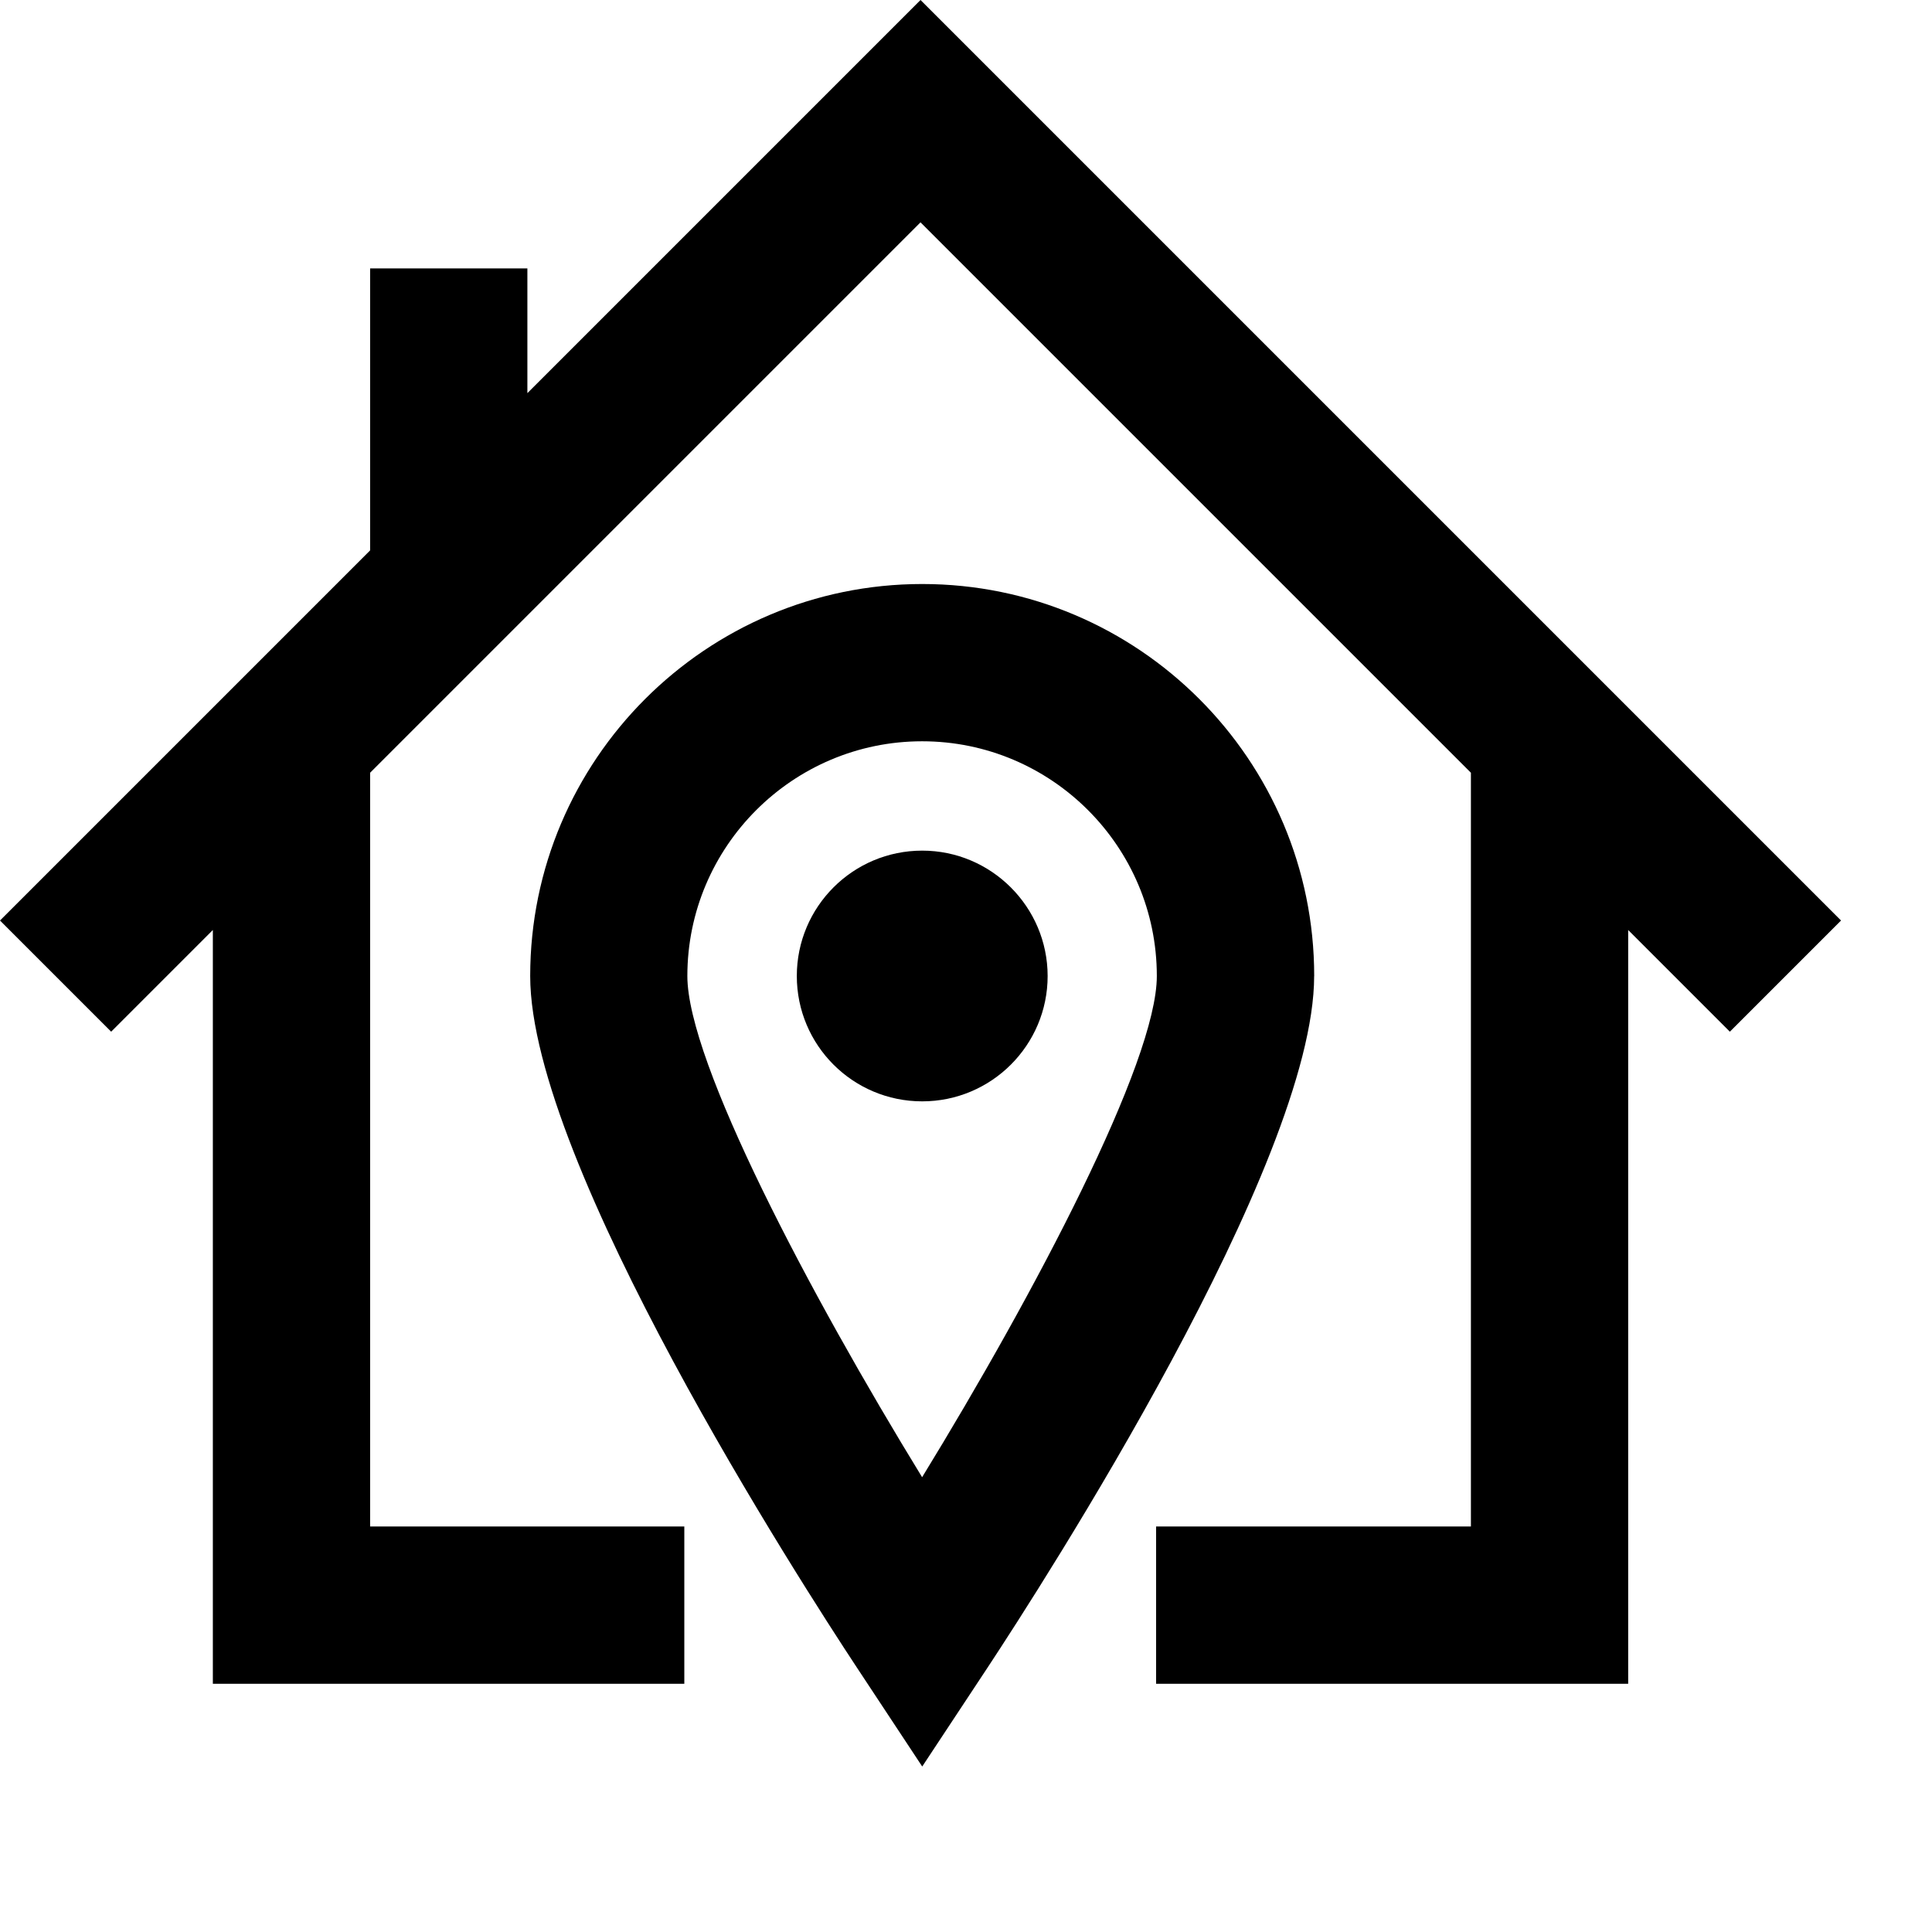 <svg xmlns="http://www.w3.org/2000/svg" xmlns:xlink="http://www.w3.org/1999/xlink" id="Layer_1" x="0px" y="0px" width="35px" height="35px" viewBox="0 0 35 35" xml:space="preserve"><g><path d="M9.554 7.122v-2.259h-2.849v5.108l-6.705 6.705 2.014 2.014 1.842-1.842v13.655h8.541v-2.849h-5.692v-13.655l9.971-9.971 9.971 9.971v13.655h-5.703v2.849h8.552v-13.655l1.842 1.842 2.014-2.014-16.676-16.676z"></path> <path d="M23.808 17.682c0-3.916-3.185-7.102-7.101-7.102s-7.102 3.186-7.102 7.102c0 3.393 4.927 11.025 5.914 12.521l1.188 1.799 1.189-1.8c0.986-1.496 5.911-9.126 5.911-12.519zM12.452 17.682c0-2.345 1.909-4.253 4.253-4.253s4.252 1.907 4.252 4.253c0 1.555-2.209 5.745-4.252 9.079-2.044-3.335-4.253-7.522-4.253-9.079z"></path> <path d="M16.707 15.41c-1.256 0-2.272 1.018-2.272 2.271 0 1.255 1.016 2.271 2.272 2.271 1.252 0 2.272-1.016 2.272-2.271-0.001-1.252-1.021-2.271-2.272-2.271z"></path></g></svg>